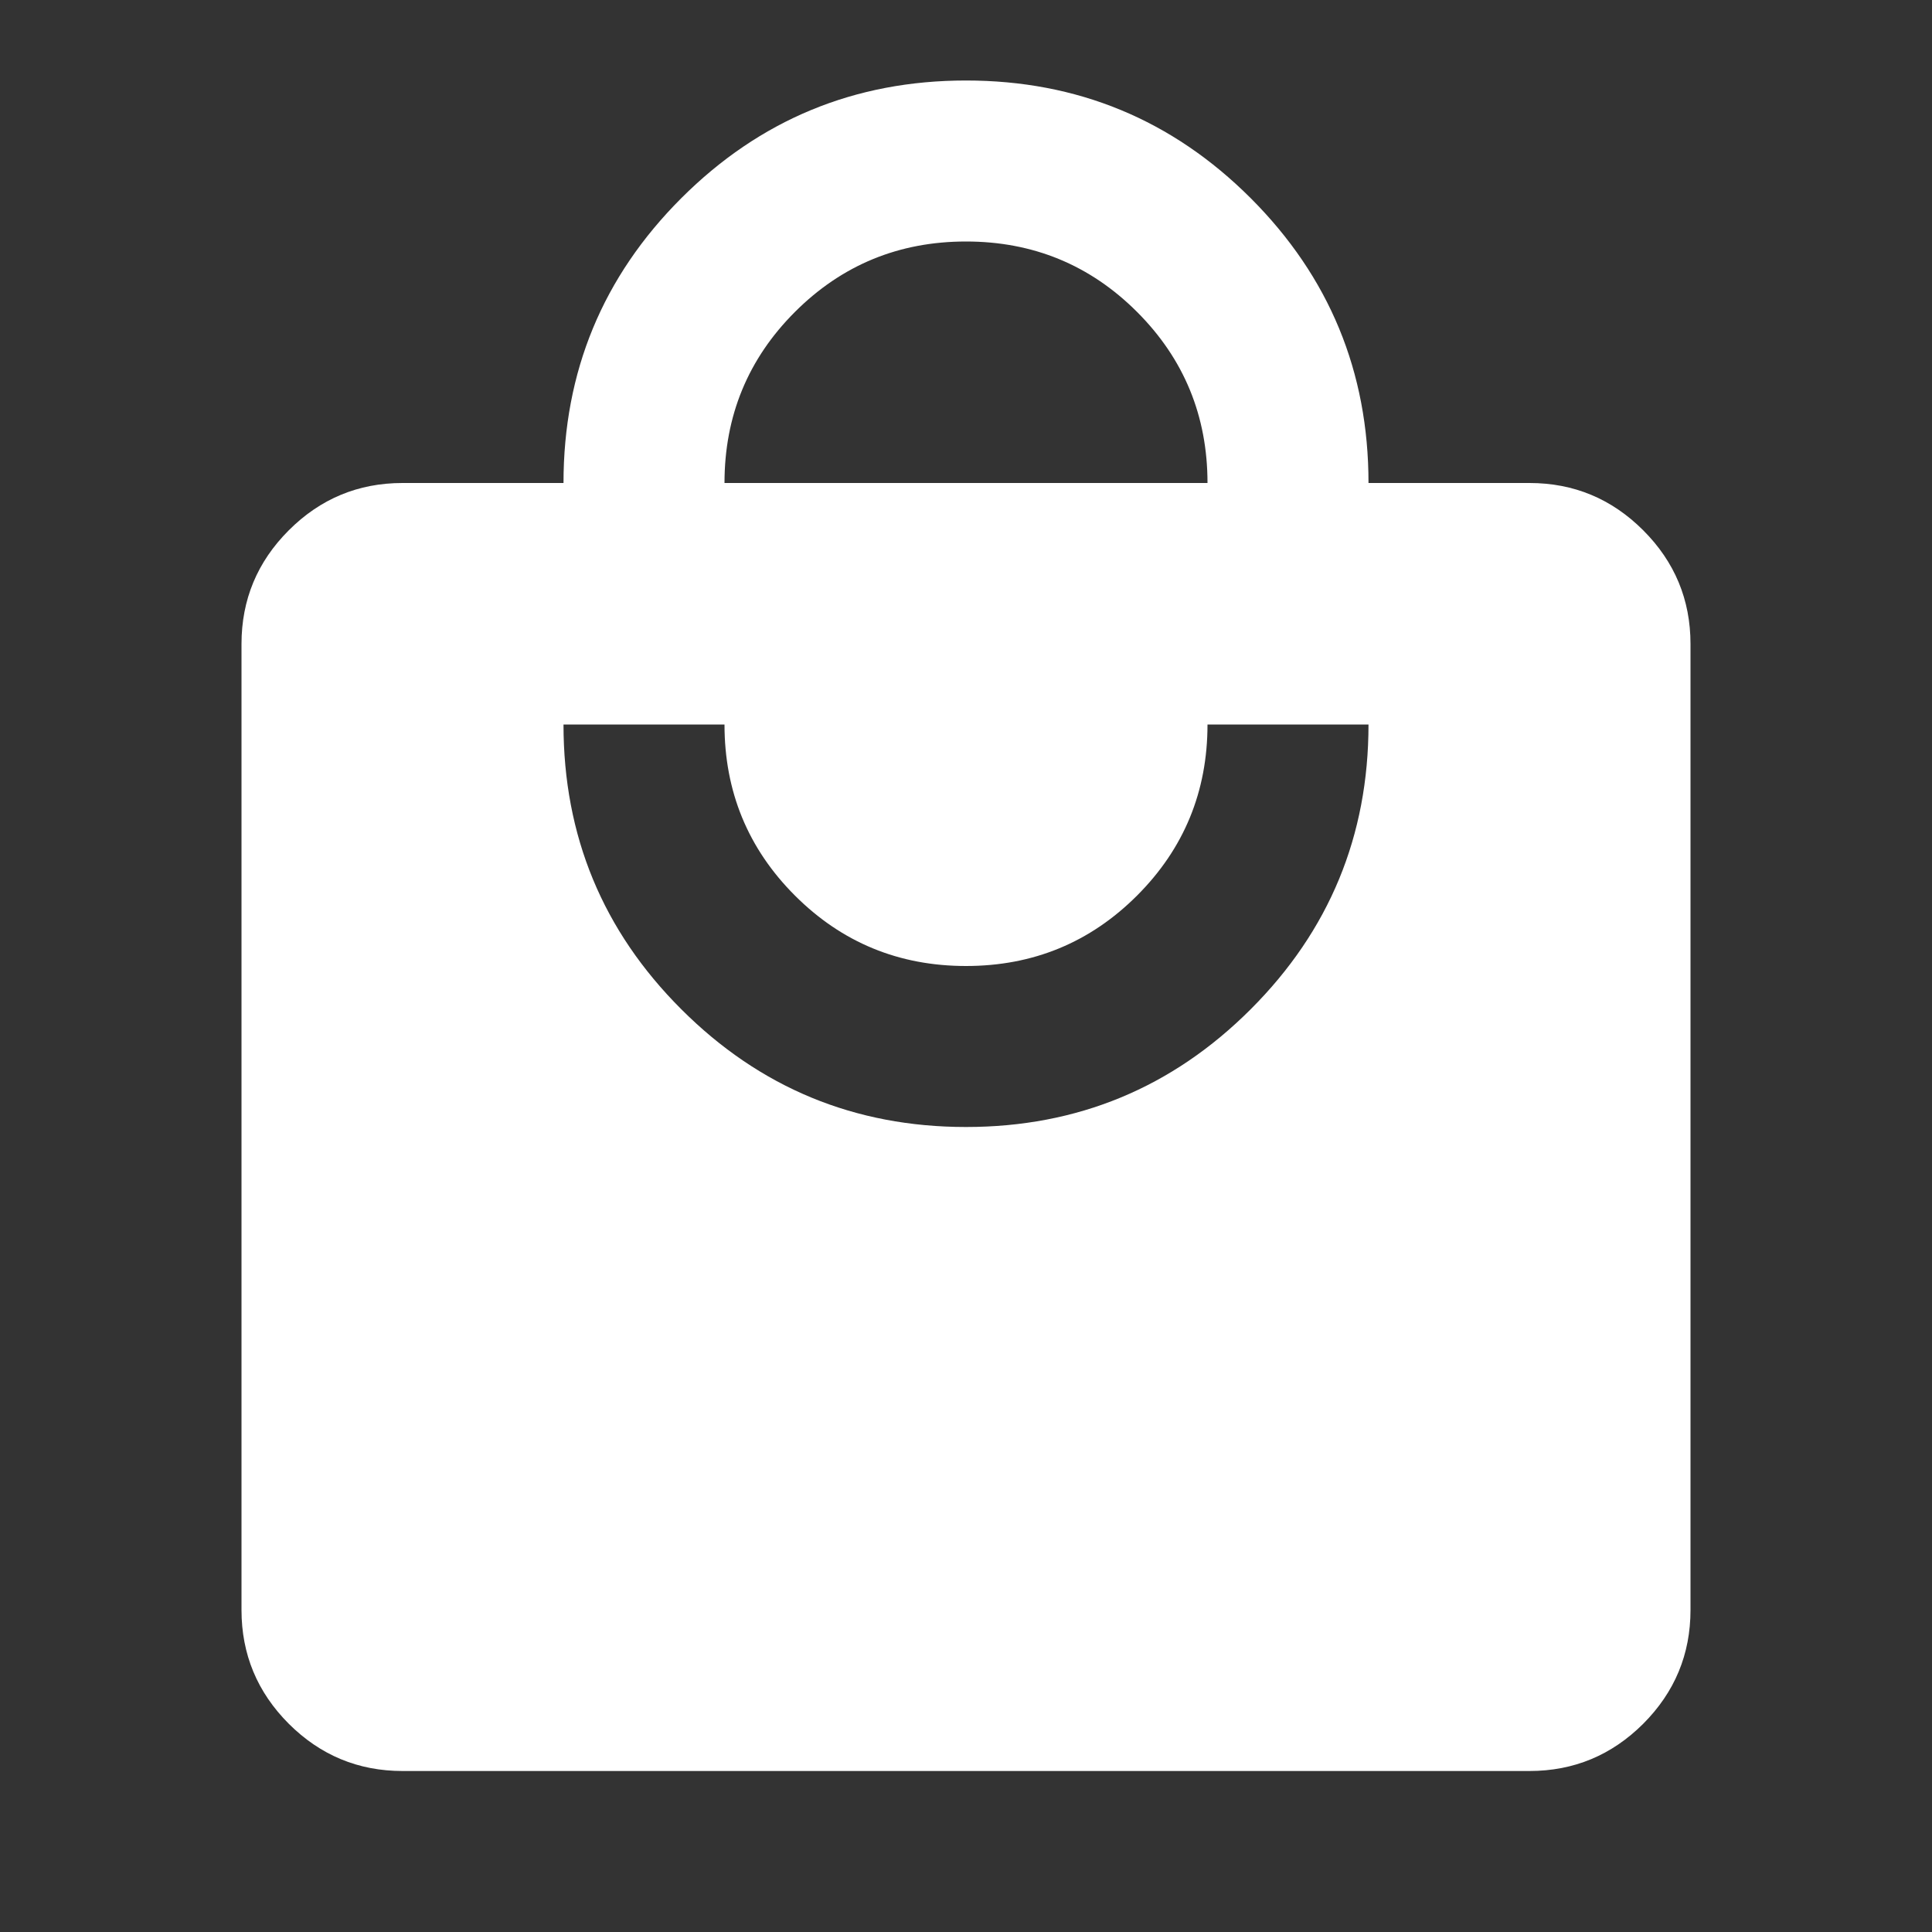 <svg width="24" height="24" viewBox="0 0 24 24" fill="none" xmlns="http://www.w3.org/2000/svg">
<rect x="0" y="0" width="24" height="24" fill="#333333" stroke="none"/>
<path d="M5 22C4.45 22 3.979 21.804 3.587 21.413C3.196 21.021 3 20.55 3 20V8C3 7.45 3.196 6.979 3.587 6.588C3.979 6.196 4.45 6 5 6H7C7 4.617 7.487 3.438 8.463 2.462C9.438 1.488 10.617 1 12 1C13.383 1 14.562 1.488 15.537 2.462C16.512 3.438 17 4.617 17 6H19C19.55 6 20.021 6.196 20.413 6.588C20.804 6.979 21 7.45 21 8V20C21 20.55 20.804 21.021 20.413 21.413C20.021 21.804 19.55 22 19 22H5ZM12 14C13.383 14 14.562 13.512 15.537 12.537C16.512 11.562 17 10.383 17 9H15C15 9.833 14.708 10.542 14.125 11.125C13.542 11.708 12.833 12 12 12C11.167 12 10.458 11.708 9.875 11.125C9.292 10.542 9 9.833 9 9H7C7 10.383 7.487 11.562 8.463 12.537C9.438 13.512 10.617 14 12 14ZM9 6H15C15 5.167 14.708 4.458 14.125 3.875C13.542 3.292 12.833 3 12 3C11.167 3 10.458 3.292 9.875 3.875C9.292 4.458 9 5.167 9 6Z" fill="white"/>
</svg>
